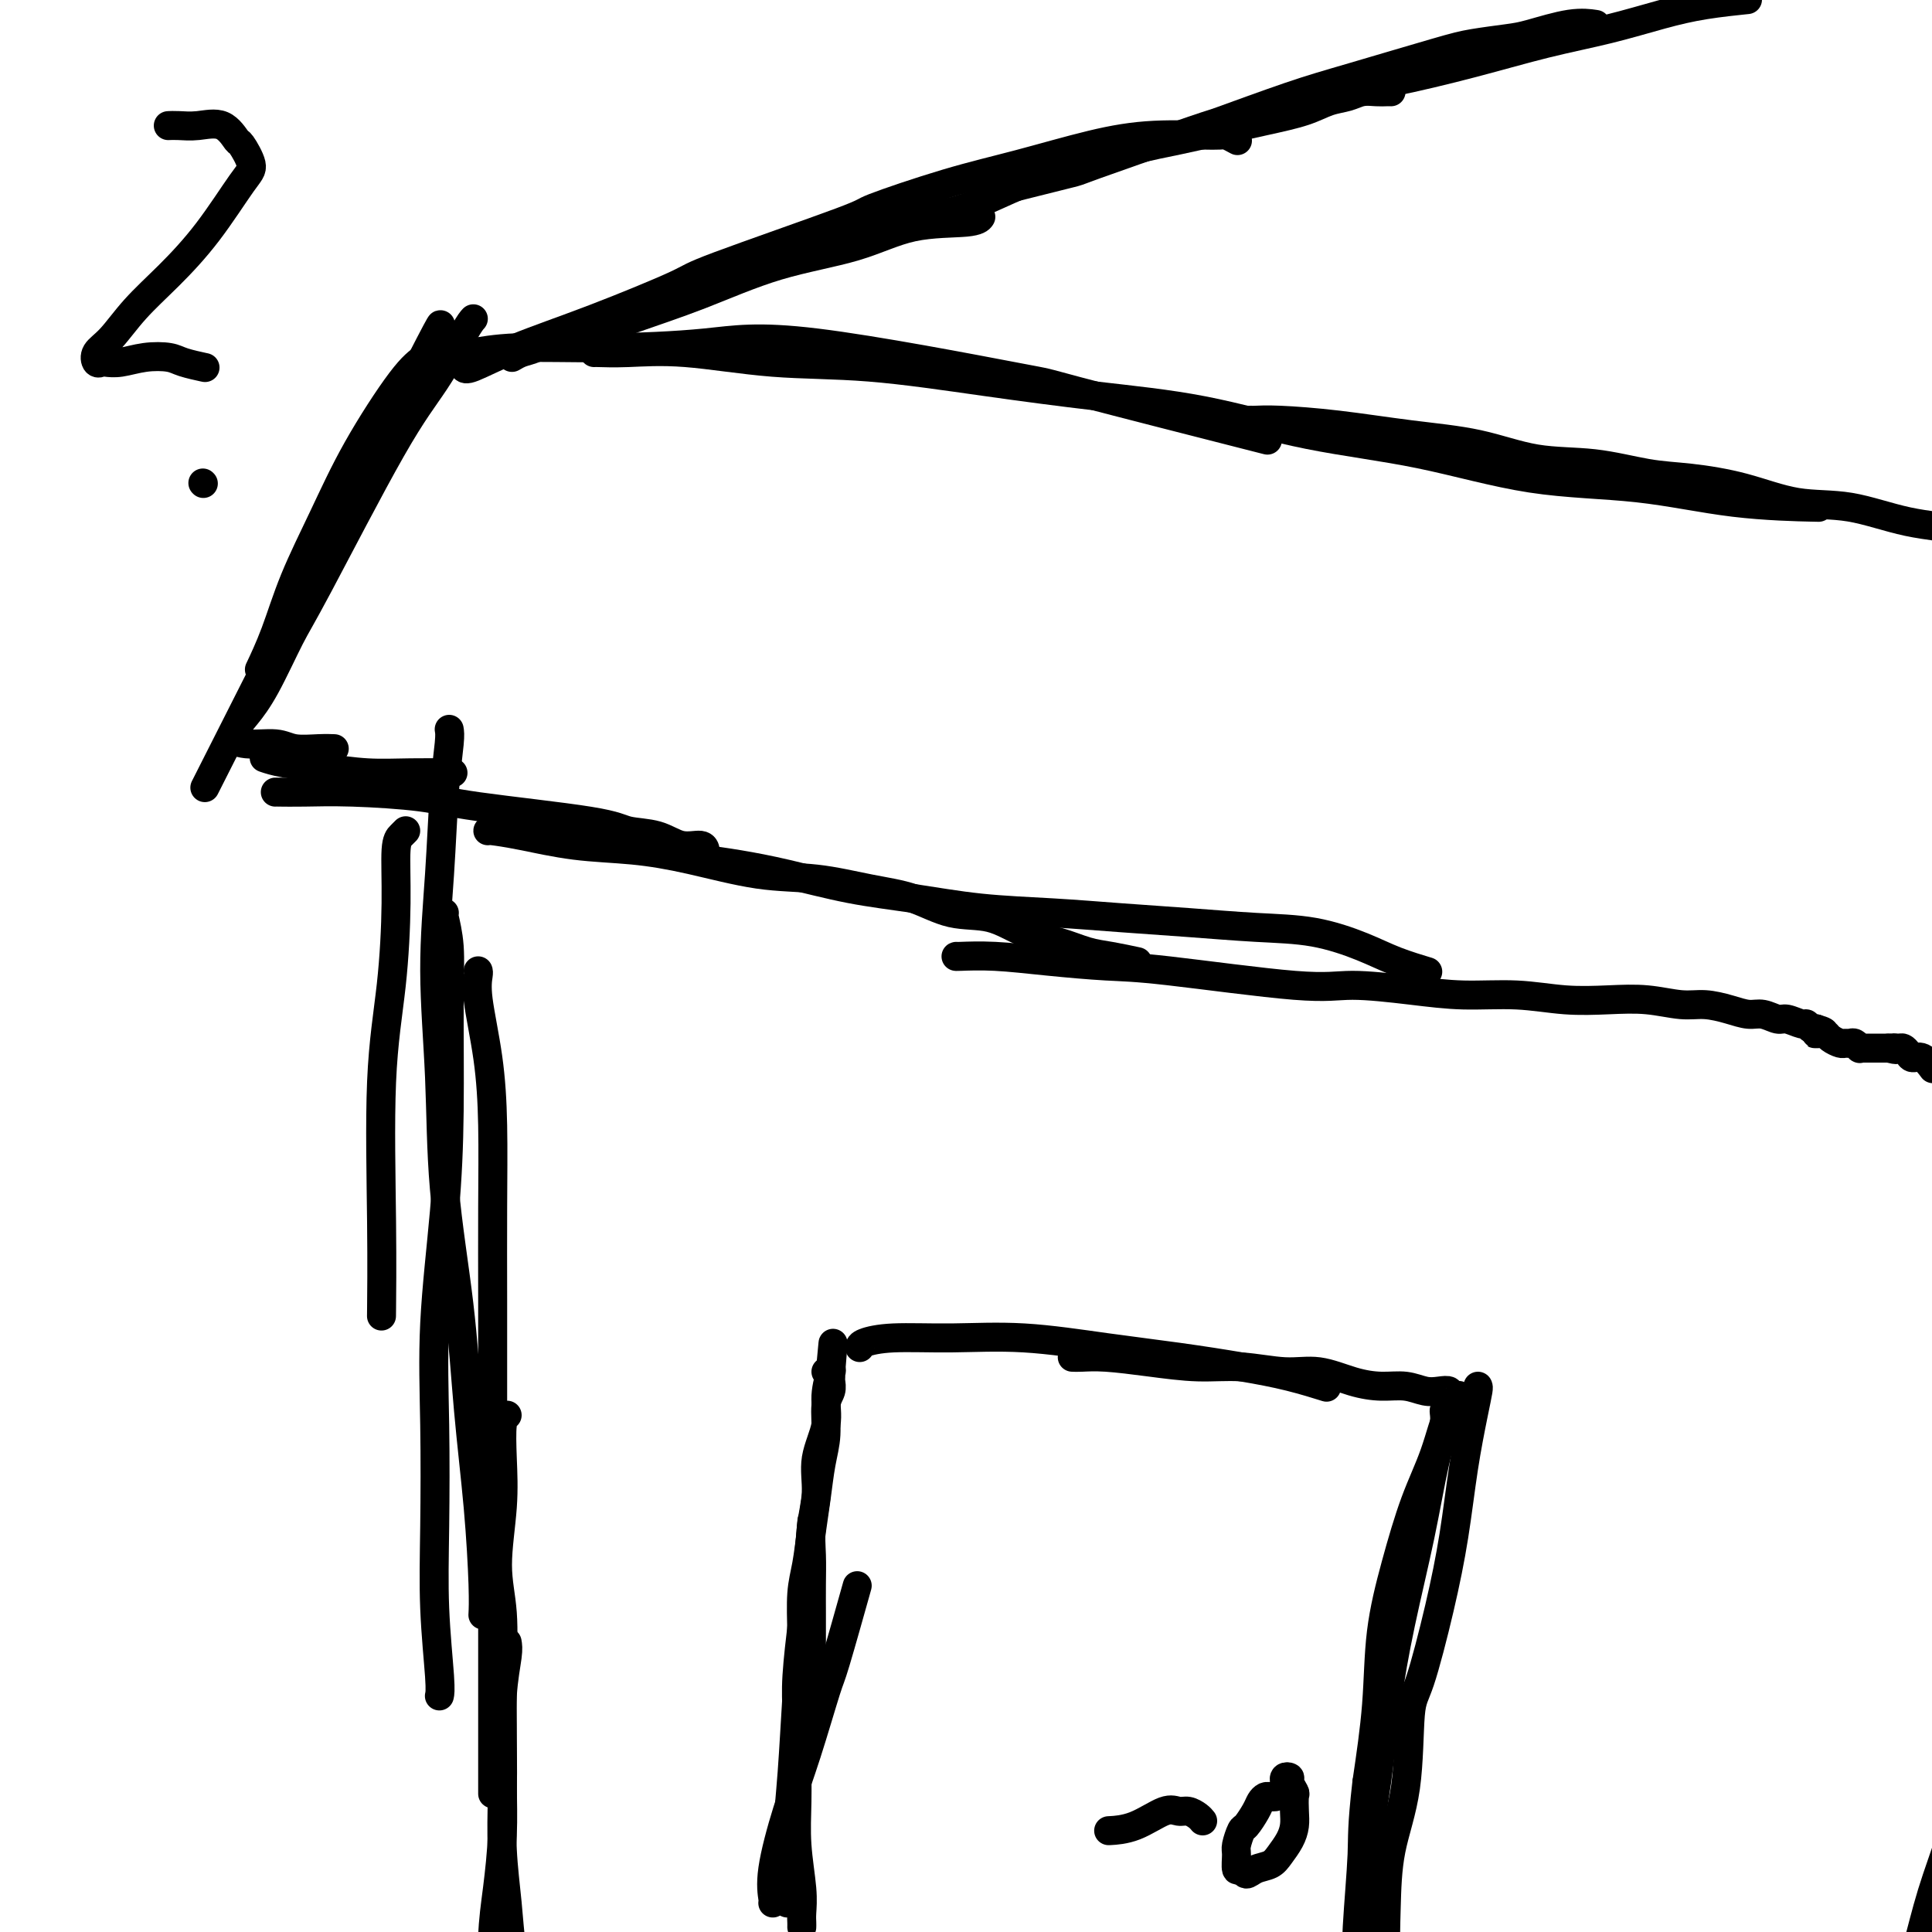 <svg viewBox='0 0 400 400' version='1.1' xmlns='http://www.w3.org/2000/svg' xmlns:xlink='http://www.w3.org/1999/xlink'><g fill='none' stroke='#000000' stroke-width='6' stroke-linecap='round' stroke-linejoin='round'><path d='M88,74c-1.265,0.867 -2.529,1.734 -5,5c-2.471,3.266 -6.148,8.932 -9,14c-2.852,5.068 -4.880,9.538 -7,14c-2.120,4.462 -4.331,8.918 -6,13c-1.669,4.082 -2.795,7.791 -4,11c-1.205,3.209 -2.487,5.917 -3,7c-0.513,1.083 -0.256,0.542 0,0'/><path d='M90,70c1.578,-3.467 3.156,-6.933 -6,11c-9.156,17.933 -29.044,57.267 -37,73c-7.956,15.733 -3.978,7.867 0,0'/><path d='M98,66c-0.328,0.352 -0.655,0.703 -2,3c-1.345,2.297 -3.707,6.539 -6,10c-2.293,3.461 -4.519,6.141 -9,14c-4.481,7.859 -11.219,20.896 -15,28c-3.781,7.104 -4.605,8.276 -6,11c-1.395,2.724 -3.360,7.002 -5,10c-1.640,2.998 -2.955,4.716 -4,6c-1.045,1.284 -1.819,2.133 -2,3c-0.181,0.867 0.232,1.753 0,2c-0.232,0.247 -1.108,-0.144 -1,0c0.108,0.144 1.199,0.823 3,1c1.801,0.177 4.311,-0.149 6,0c1.689,0.149 2.556,0.772 4,1c1.444,0.228 3.466,0.061 5,0c1.534,-0.061 2.581,-0.018 3,0c0.419,0.018 0.209,0.009 0,0'/><path d='M55,157c-0.268,-0.091 -0.537,-0.182 0,0c0.537,0.182 1.879,0.637 4,1c2.121,0.363 5.021,0.633 8,1c2.979,0.367 6.035,0.830 9,1c2.965,0.170 5.837,0.046 9,0c3.163,-0.046 6.618,-0.013 8,0c1.382,0.013 0.691,0.007 0,0'/><path d='M57,164c0.060,-0.005 0.120,-0.010 1,0c0.880,0.010 2.582,0.037 5,0c2.418,-0.037 5.554,-0.136 10,0c4.446,0.136 10.201,0.507 14,1c3.799,0.493 5.642,1.106 12,2c6.358,0.894 17.231,2.067 23,3c5.769,0.933 6.436,1.627 8,2c1.564,0.373 4.027,0.426 6,1c1.973,0.574 3.457,1.669 5,2c1.543,0.331 3.146,-0.103 4,0c0.854,0.103 0.958,0.744 1,1c0.042,0.256 0.021,0.128 0,0'/><path d='M101,172c-0.001,-0.058 -0.002,-0.116 1,0c1.002,0.116 3.008,0.406 6,1c2.992,0.594 6.970,1.492 11,2c4.030,0.508 8.112,0.626 12,1c3.888,0.374 7.584,1.005 12,2c4.416,0.995 9.553,2.355 14,3c4.447,0.645 8.203,0.577 12,1c3.797,0.423 7.633,1.339 11,2c3.367,0.661 6.265,1.069 9,2c2.735,0.931 5.308,2.386 8,3c2.692,0.614 5.502,0.388 8,1c2.498,0.612 4.684,2.063 7,3c2.316,0.937 4.761,1.362 7,2c2.239,0.638 4.270,1.491 6,2c1.730,0.509 3.158,0.676 5,1c1.842,0.324 4.098,0.807 5,1c0.902,0.193 0.451,0.097 0,0'/><path d='M144,178c0.272,-0.074 0.545,-0.147 2,0c1.455,0.147 4.094,0.515 7,1c2.906,0.485 6.081,1.085 10,2c3.919,0.915 8.583,2.143 13,3c4.417,0.857 8.587,1.343 13,2c4.413,0.657 9.071,1.486 14,2c4.929,0.514 10.131,0.714 15,1c4.869,0.286 9.406,0.660 14,1c4.594,0.340 9.244,0.647 14,1c4.756,0.353 9.619,0.753 14,1c4.381,0.247 8.282,0.340 12,1c3.718,0.660 7.254,1.888 10,3c2.746,1.112 4.701,2.107 7,3c2.299,0.893 4.943,1.684 6,2c1.057,0.316 0.529,0.158 0,0'/><path d='M198,198c-0.119,0.023 -0.239,0.045 1,0c1.239,-0.045 3.835,-0.158 7,0c3.165,0.158 6.899,0.588 11,1c4.101,0.412 8.567,0.807 12,1c3.433,0.193 5.831,0.185 13,1c7.169,0.815 19.110,2.452 26,3c6.890,0.548 8.731,0.007 12,0c3.269,-0.007 7.968,0.520 12,1c4.032,0.480 7.398,0.912 11,1c3.602,0.088 7.439,-0.169 11,0c3.561,0.169 6.846,0.762 10,1c3.154,0.238 6.177,0.119 9,0c2.823,-0.119 5.445,-0.238 8,0c2.555,0.238 5.043,0.833 7,1c1.957,0.167 3.382,-0.095 5,0c1.618,0.095 3.429,0.546 5,1c1.571,0.454 2.901,0.910 4,1c1.099,0.090 1.968,-0.187 3,0c1.032,0.187 2.227,0.839 3,1c0.773,0.161 1.125,-0.167 2,0c0.875,0.167 2.273,0.829 3,1c0.727,0.171 0.782,-0.150 1,0c0.218,0.150 0.597,0.771 1,1c0.403,0.229 0.829,0.065 1,0c0.171,-0.065 0.085,-0.033 0,0'/><path d='M376,213c3.511,0.997 0.790,0.989 0,1c-0.790,0.011 0.352,0.041 1,0c0.648,-0.041 0.804,-0.154 1,0c0.196,0.154 0.434,0.576 1,1c0.566,0.424 1.462,0.849 2,1c0.538,0.151 0.718,0.026 1,0c0.282,-0.026 0.667,0.046 1,0c0.333,-0.046 0.615,-0.208 1,0c0.385,0.208 0.873,0.788 1,1c0.127,0.212 -0.105,0.057 0,0c0.105,-0.057 0.549,-0.015 1,0c0.451,0.015 0.908,0.004 1,0c0.092,-0.004 -0.182,-0.001 0,0c0.182,0.001 0.818,0.000 1,0c0.182,-0.000 -0.091,-0.000 0,0c0.091,0.000 0.547,0.000 1,0c0.453,-0.000 0.905,-0.000 1,0c0.095,0.000 -0.167,0.000 0,0c0.167,-0.000 0.762,-0.000 1,0c0.238,0.000 0.119,0.000 0,0'/><path d='M391,217c2.499,0.616 1.246,0.155 1,0c-0.246,-0.155 0.514,-0.005 1,0c0.486,0.005 0.698,-0.135 1,0c0.302,0.135 0.694,0.544 1,1c0.306,0.456 0.525,0.957 1,1c0.475,0.043 1.205,-0.373 2,0c0.795,0.373 1.656,1.535 2,2c0.344,0.465 0.172,0.232 0,0'/><path d='M96,73c0.228,0.117 0.457,0.235 2,0c1.543,-0.235 4.402,-0.822 9,-1c4.598,-0.178 10.936,0.052 18,0c7.064,-0.052 14.856,-0.387 21,-1c6.144,-0.613 10.641,-1.504 23,0c12.359,1.504 32.581,5.403 41,7c8.419,1.597 5.036,0.891 13,3c7.964,2.109 27.275,7.031 35,9c7.725,1.969 3.862,0.984 0,0'/><path d='M123,73c-0.007,-0.015 -0.013,-0.031 1,0c1.013,0.031 3.046,0.108 6,0c2.954,-0.108 6.828,-0.402 12,0c5.172,0.402 11.643,1.498 18,2c6.357,0.502 12.600,0.410 20,1c7.400,0.590 15.955,1.864 24,3c8.045,1.136 15.579,2.136 23,3c7.421,0.864 14.730,1.591 22,3c7.270,1.409 14.500,3.498 22,5c7.500,1.502 15.269,2.417 23,4c7.731,1.583 15.422,3.836 23,5c7.578,1.164 15.041,1.240 22,2c6.959,0.760 13.412,2.205 20,3c6.588,0.795 13.311,0.942 16,1c2.689,0.058 1.345,0.029 0,0'/><path d='M259,87c0.124,0.017 0.247,0.034 1,0c0.753,-0.034 2.135,-0.117 5,0c2.865,0.117 7.213,0.436 12,1c4.787,0.564 10.014,1.373 15,2c4.986,0.627 9.732,1.070 14,2c4.268,0.930 8.058,2.345 12,3c3.942,0.655 8.034,0.551 12,1c3.966,0.449 7.805,1.452 11,2c3.195,0.548 5.745,0.640 9,1c3.255,0.360 7.214,0.987 11,2c3.786,1.013 7.400,2.411 11,3c3.600,0.589 7.187,0.368 11,1c3.813,0.632 7.853,2.117 12,3c4.147,0.883 8.400,1.165 12,2c3.600,0.835 6.546,2.225 10,3c3.454,0.775 7.415,0.936 9,1c1.585,0.064 0.792,0.032 0,0'/><path d='M84,172c-0.306,0.308 -0.611,0.616 -1,1c-0.389,0.384 -0.861,0.845 -1,3c-0.139,2.155 0.054,6.005 0,11c-0.054,4.995 -0.354,11.134 -1,17c-0.646,5.866 -1.637,11.459 -2,20c-0.363,8.541 -0.098,20.030 0,29c0.098,8.970 0.028,15.420 0,18c-0.028,2.580 -0.014,1.290 0,0'/><path d='M93,151c0.093,0.526 0.186,1.052 0,3c-0.186,1.948 -0.651,5.316 -1,10c-0.349,4.684 -0.581,10.682 -1,17c-0.419,6.318 -1.024,12.956 -1,20c0.024,7.044 0.678,14.493 1,22c0.322,7.507 0.310,15.070 1,23c0.690,7.930 2.080,16.227 3,24c0.920,7.773 1.371,15.022 2,22c0.629,6.978 1.437,13.685 2,20c0.563,6.315 0.882,12.239 1,16c0.118,3.761 0.034,5.360 0,6c-0.034,0.640 -0.017,0.320 0,0'/><path d='M92,189c-0.114,-0.037 -0.229,-0.073 0,1c0.229,1.073 0.800,3.257 1,6c0.200,2.743 0.029,6.046 0,12c-0.029,5.954 0.083,14.560 0,22c-0.083,7.440 -0.363,13.714 -1,21c-0.637,7.286 -1.631,15.583 -2,23c-0.369,7.417 -0.113,13.953 0,21c0.113,7.047 0.083,14.607 0,21c-0.083,6.393 -0.218,11.621 0,17c0.218,5.379 0.789,10.910 1,14c0.211,3.090 0.060,3.740 0,4c-0.060,0.260 -0.030,0.130 0,0'/><path d='M99,201c0.053,0.135 0.105,0.270 0,1c-0.105,0.730 -0.368,2.056 0,5c0.368,2.944 1.367,7.505 2,12c0.633,4.495 0.902,8.925 1,14c0.098,5.075 0.026,10.796 0,17c-0.026,6.204 -0.007,12.891 0,19c0.007,6.109 0.002,11.641 0,17c-0.002,5.359 -0.001,10.547 0,16c0.001,5.453 0.000,11.171 0,16c-0.000,4.829 -0.000,8.769 0,13c0.000,4.231 0.000,8.752 0,13c-0.000,4.248 -0.000,8.221 0,12c0.000,3.779 0.000,7.364 0,10c-0.000,2.636 -0.000,4.325 0,5c0.000,0.675 0.000,0.338 0,0'/><path d='M106,74c0.622,-0.366 1.244,-0.733 2,-1c0.756,-0.267 1.647,-0.435 3,-1c1.353,-0.565 3.168,-1.526 5,-2c1.832,-0.474 3.679,-0.460 6,-1c2.321,-0.540 5.115,-1.633 9,-3c3.885,-1.367 8.862,-3.006 14,-5c5.138,-1.994 10.438,-4.342 16,-6c5.562,-1.658 11.385,-2.627 16,-4c4.615,-1.373 8.020,-3.152 12,-4c3.980,-0.848 8.533,-0.767 11,-1c2.467,-0.233 2.848,-0.781 3,-1c0.152,-0.219 0.076,-0.110 0,0'/><path d='M96,76c0.179,0.324 0.358,0.648 2,0c1.642,-0.648 4.747,-2.269 9,-4c4.253,-1.731 9.653,-3.574 16,-6c6.347,-2.426 13.640,-5.436 17,-7c3.360,-1.564 2.786,-1.681 9,-4c6.214,-2.319 19.217,-6.841 25,-9c5.783,-2.159 4.346,-1.955 7,-3c2.654,-1.045 9.398,-3.337 15,-5c5.602,-1.663 10.063,-2.695 15,-4c4.937,-1.305 10.350,-2.882 15,-4c4.650,-1.118 8.538,-1.778 13,-2c4.462,-0.222 9.497,-0.007 12,0c2.503,0.007 2.475,-0.194 3,0c0.525,0.194 1.603,0.783 2,1c0.397,0.217 0.113,0.062 0,0c-0.113,-0.062 -0.057,-0.031 0,0'/><path d='M171,51c1.724,-0.563 3.448,-1.126 6,-2c2.552,-0.874 5.933,-2.058 10,-3c4.067,-0.942 8.822,-1.642 13,-3c4.178,-1.358 7.780,-3.375 12,-5c4.220,-1.625 9.059,-2.858 13,-4c3.941,-1.142 6.983,-2.192 10,-3c3.017,-0.808 6.007,-1.372 9,-2c2.993,-0.628 5.988,-1.320 9,-2c3.012,-0.680 6.042,-1.349 9,-2c2.958,-0.651 5.846,-1.285 8,-2c2.154,-0.715 3.575,-1.512 5,-2c1.425,-0.488 2.855,-0.667 4,-1c1.145,-0.333 2.006,-0.821 3,-1c0.994,-0.179 2.123,-0.048 3,0c0.877,0.048 1.503,0.013 2,0c0.497,-0.013 0.865,-0.003 1,0c0.135,0.003 0.039,0.001 0,0c-0.039,-0.001 -0.019,-0.000 0,0'/><path d='M204,40c0.327,0.024 0.654,0.047 1,0c0.346,-0.047 0.712,-0.166 4,-1c3.288,-0.834 9.499,-2.383 12,-3c2.501,-0.617 1.291,-0.302 6,-2c4.709,-1.698 15.336,-5.411 20,-7c4.664,-1.589 3.364,-1.056 6,-2c2.636,-0.944 9.209,-3.367 14,-5c4.791,-1.633 7.800,-2.478 13,-4c5.200,-1.522 12.592,-3.722 17,-5c4.408,-1.278 5.833,-1.635 8,-2c2.167,-0.365 5.075,-0.739 7,-1c1.925,-0.261 2.866,-0.410 5,-1c2.134,-0.590 5.459,-1.620 8,-2c2.541,-0.380 4.297,-0.108 5,0c0.703,0.108 0.351,0.054 0,0'/><path d='M251,27c-1.612,0.191 -3.224,0.382 1,-1c4.224,-1.382 14.285,-4.337 21,-6c6.715,-1.663 10.085,-2.035 15,-3c4.915,-0.965 11.374,-2.524 17,-4c5.626,-1.476 10.419,-2.868 15,-4c4.581,-1.132 8.948,-2.002 13,-3c4.052,-0.998 7.787,-2.123 11,-3c3.213,-0.877 5.903,-1.505 9,-2c3.097,-0.495 6.599,-0.856 8,-1c1.401,-0.144 0.700,-0.072 0,0'/><path d='M105,293c-0.412,0.275 -0.825,0.549 -1,2c-0.175,1.451 -0.114,4.078 0,7c0.114,2.922 0.279,6.138 0,10c-0.279,3.862 -1.003,8.370 -1,12c0.003,3.630 0.734,6.381 1,10c0.266,3.619 0.069,8.106 0,12c-0.069,3.894 -0.008,7.194 0,11c0.008,3.806 -0.035,8.117 0,12c0.035,3.883 0.149,7.340 0,11c-0.149,3.660 -0.562,7.525 -1,11c-0.438,3.475 -0.901,6.560 -1,10c-0.099,3.440 0.166,7.234 0,11c-0.166,3.766 -0.762,7.505 -1,9c-0.238,1.495 -0.119,0.748 0,0'/><path d='M105,340c0.113,0.633 0.226,1.266 0,3c-0.226,1.734 -0.789,4.568 -1,8c-0.211,3.432 -0.068,7.463 0,11c0.068,3.537 0.063,6.581 0,10c-0.063,3.419 -0.182,7.215 0,11c0.182,3.785 0.665,7.561 1,11c0.335,3.439 0.521,6.540 1,10c0.479,3.460 1.252,7.278 2,11c0.748,3.722 1.471,7.348 2,10c0.529,2.652 0.866,4.329 1,5c0.134,0.671 0.067,0.335 0,0'/><path d='M160,394c0.067,-0.037 0.133,-0.073 0,-1c-0.133,-0.927 -0.467,-2.743 0,-6c0.467,-3.257 1.733,-7.954 3,-12c1.267,-4.046 2.533,-7.440 4,-12c1.467,-4.560 3.136,-10.284 4,-13c0.864,-2.716 0.925,-2.424 2,-6c1.075,-3.576 3.164,-11.022 4,-14c0.836,-2.978 0.418,-1.489 0,0'/><path d='M163,394c-0.006,-0.166 -0.013,-0.331 0,-1c0.013,-0.669 0.045,-1.841 0,-4c-0.045,-2.159 -0.167,-5.305 0,-9c0.167,-3.695 0.623,-7.937 1,-13c0.377,-5.063 0.676,-10.945 1,-16c0.324,-5.055 0.675,-9.283 1,-13c0.325,-3.717 0.626,-6.924 1,-11c0.374,-4.076 0.821,-9.022 1,-11c0.179,-1.978 0.089,-0.989 0,0'/><path d='M166,399c0.008,-0.290 0.016,-0.580 0,-1c-0.016,-0.420 -0.057,-0.968 0,-2c0.057,-1.032 0.212,-2.546 0,-5c-0.212,-2.454 -0.790,-5.847 -1,-9c-0.210,-3.153 -0.053,-6.065 0,-9c0.053,-2.935 0.000,-5.891 0,-9c-0.000,-3.109 0.051,-6.369 0,-9c-0.051,-2.631 -0.206,-4.631 0,-8c0.206,-3.369 0.773,-8.105 1,-10c0.227,-1.895 0.113,-0.947 0,0'/><path d='M166,354c-0.000,0.200 -0.001,0.400 0,0c0.001,-0.400 0.003,-1.399 0,-3c-0.003,-1.601 -0.012,-3.805 0,-6c0.012,-2.195 0.045,-4.381 0,-7c-0.045,-2.619 -0.167,-5.672 0,-8c0.167,-2.328 0.623,-3.929 1,-6c0.377,-2.071 0.674,-4.610 1,-7c0.326,-2.390 0.679,-4.632 1,-7c0.321,-2.368 0.608,-4.862 1,-7c0.392,-2.138 0.890,-3.921 1,-6c0.110,-2.079 -0.167,-4.456 0,-6c0.167,-1.544 0.778,-2.256 1,-3c0.222,-0.744 0.055,-1.520 0,-2c-0.055,-0.480 0.002,-0.665 0,-1c-0.002,-0.335 -0.062,-0.822 0,-1c0.062,-0.178 0.248,-0.048 0,0c-0.248,0.048 -0.928,0.014 -1,0c-0.072,-0.014 0.464,-0.007 1,0'/><path d='M172,284c0.927,-11.055 0.244,-3.694 0,-1c-0.244,2.694 -0.049,0.721 0,0c0.049,-0.721 -0.047,-0.190 0,0c0.047,0.190 0.238,0.040 0,1c-0.238,0.960 -0.905,3.032 -1,5c-0.095,1.968 0.381,3.834 0,6c-0.381,2.166 -1.619,4.633 -2,7c-0.381,2.367 0.094,4.635 0,7c-0.094,2.365 -0.757,4.826 -1,7c-0.243,2.174 -0.065,4.059 0,6c0.065,1.941 0.017,3.936 0,6c-0.017,2.064 -0.005,4.195 0,6c0.005,1.805 0.001,3.282 0,5c-0.001,1.718 -0.000,3.676 0,5c0.000,1.324 0.000,2.015 0,3c-0.000,0.985 -0.000,2.265 0,3c0.000,0.735 0.000,0.924 0,1c-0.000,0.076 -0.000,0.038 0,0'/><path d='M168,351c-0.620,10.834 -0.170,4.420 0,2c0.170,-2.420 0.059,-0.844 0,0c-0.059,0.844 -0.067,0.958 0,1c0.067,0.042 0.210,0.011 0,0c-0.210,-0.011 -0.774,-0.003 -1,0c-0.226,0.003 -0.113,0.002 0,0'/><path d='M178,279c0.015,-0.306 0.031,-0.612 1,-1c0.969,-0.388 2.893,-0.858 6,-1c3.107,-0.142 7.398,0.045 12,0c4.602,-0.045 9.515,-0.322 15,0c5.485,0.322 11.541,1.242 17,2c5.459,0.758 10.322,1.352 15,2c4.678,0.648 9.171,1.349 13,2c3.829,0.651 6.992,1.252 10,2c3.008,0.748 5.859,1.642 7,2c1.141,0.358 0.570,0.179 0,0'/><path d='M222,281c0.486,0.022 0.972,0.043 2,0c1.028,-0.043 2.598,-0.151 5,0c2.402,0.151 5.638,0.561 9,1c3.362,0.439 6.852,0.909 10,1c3.148,0.091 5.954,-0.196 9,0c3.046,0.196 6.330,0.875 9,1c2.670,0.125 4.724,-0.302 7,0c2.276,0.302 4.773,1.335 7,2c2.227,0.665 4.184,0.962 6,1c1.816,0.038 3.491,-0.182 5,0c1.509,0.182 2.852,0.767 4,1c1.148,0.233 2.101,0.115 3,0c0.899,-0.115 1.743,-0.228 2,0c0.257,0.228 -0.073,0.797 0,1c0.073,0.203 0.550,0.041 1,0c0.450,-0.041 0.873,0.040 1,0c0.127,-0.040 -0.041,-0.201 0,0c0.041,0.201 0.290,0.764 0,1c-0.290,0.236 -1.118,0.146 -2,2c-0.882,1.854 -1.818,5.654 -3,9c-1.182,3.346 -2.609,6.239 -4,10c-1.391,3.761 -2.744,8.390 -4,13c-1.256,4.610 -2.415,9.203 -3,14c-0.585,4.797 -0.596,9.799 -1,15c-0.404,5.201 -1.202,10.600 -2,16'/><path d='M283,369c-1.097,9.594 -0.840,11.080 -1,15c-0.160,3.920 -0.736,10.273 -1,15c-0.264,4.727 -0.214,7.827 0,11c0.214,3.173 0.594,6.417 1,9c0.406,2.583 0.840,4.503 1,6c0.160,1.497 0.046,2.571 0,3c-0.046,0.429 -0.023,0.215 0,0'/><path d='M300,292c-0.466,-0.188 -0.932,-0.375 -1,0c-0.068,0.375 0.263,1.314 0,3c-0.263,1.686 -1.120,4.121 -2,8c-0.880,3.879 -1.784,9.202 -3,15c-1.216,5.798 -2.742,12.069 -4,18c-1.258,5.931 -2.246,11.521 -3,17c-0.754,5.479 -1.274,10.849 -2,16c-0.726,5.151 -1.659,10.085 -2,15c-0.341,4.915 -0.091,9.812 0,14c0.091,4.188 0.025,7.666 0,10c-0.025,2.334 -0.007,3.524 0,4c0.007,0.476 0.004,0.238 0,0'/><path d='M306,287c0.064,0.101 0.129,0.202 0,1c-0.129,0.798 -0.450,2.294 -1,5c-0.550,2.706 -1.328,6.623 -2,11c-0.672,4.377 -1.239,9.215 -2,14c-0.761,4.785 -1.717,9.517 -3,15c-1.283,5.483 -2.894,11.719 -4,15c-1.106,3.281 -1.709,3.609 -2,7c-0.291,3.391 -0.270,9.844 -1,15c-0.730,5.156 -2.209,9.014 -3,13c-0.791,3.986 -0.892,8.099 -1,12c-0.108,3.901 -0.221,7.589 0,10c0.221,2.411 0.778,3.546 1,4c0.222,0.454 0.111,0.227 0,0'/><path d='M264,372c-0.336,0.020 -0.671,0.041 -1,0c-0.329,-0.041 -0.651,-0.143 -1,0c-0.349,0.143 -0.724,0.532 -1,1c-0.276,0.468 -0.452,1.016 -1,2c-0.548,0.984 -1.468,2.405 -2,3c-0.532,0.595 -0.675,0.365 -1,1c-0.325,0.635 -0.831,2.136 -1,3c-0.169,0.864 -0.002,1.090 0,2c0.002,0.910 -0.161,2.504 0,3c0.161,0.496 0.648,-0.107 1,0c0.352,0.107 0.570,0.924 1,1c0.430,0.076 1.072,-0.587 2,-1c0.928,-0.413 2.144,-0.574 3,-1c0.856,-0.426 1.353,-1.116 2,-2c0.647,-0.884 1.442,-1.962 2,-3c0.558,-1.038 0.877,-2.036 1,-3c0.123,-0.964 0.048,-1.894 0,-3c-0.048,-1.106 -0.069,-2.388 0,-3c0.069,-0.612 0.229,-0.552 0,-1c-0.229,-0.448 -0.846,-1.402 -1,-2c-0.154,-0.598 0.155,-0.841 0,-1c-0.155,-0.159 -0.772,-0.235 -1,0c-0.228,0.235 -0.065,0.781 0,1c0.065,0.219 0.033,0.109 0,0'/><path d='M249,377c-0.243,-0.303 -0.485,-0.607 -1,-1c-0.515,-0.393 -1.302,-0.876 -2,-1c-0.698,-0.124 -1.309,0.110 -2,0c-0.691,-0.110 -1.464,-0.566 -3,0c-1.536,0.566 -3.837,2.152 -6,3c-2.163,0.848 -4.190,0.956 -5,1c-0.810,0.044 -0.405,0.022 0,0'/><path d='M35,26c-0.139,0.006 -0.279,0.013 0,0c0.279,-0.013 0.976,-0.045 2,0c1.024,0.045 2.373,0.169 4,0c1.627,-0.169 3.530,-0.630 5,0c1.470,0.630 2.507,2.353 3,3c0.493,0.647 0.441,0.219 1,1c0.559,0.781 1.729,2.773 2,4c0.271,1.227 -0.356,1.690 -2,4c-1.644,2.310 -4.304,6.467 -7,10c-2.696,3.533 -5.427,6.443 -8,9c-2.573,2.557 -4.987,4.762 -7,7c-2.013,2.238 -3.623,4.508 -5,6c-1.377,1.492 -2.519,2.205 -3,3c-0.481,0.795 -0.300,1.674 0,2c0.300,0.326 0.721,0.101 1,0c0.279,-0.101 0.418,-0.077 1,0c0.582,0.077 1.607,0.206 3,0c1.393,-0.206 3.155,-0.749 5,-1c1.845,-0.251 3.773,-0.212 5,0c1.227,0.212 1.753,0.595 3,1c1.247,0.405 3.213,0.830 4,1c0.787,0.170 0.393,0.085 0,0'/><path d='M42,100c0.000,0.000 0.100,0.100 0.1,0.1'/><path d='M396,407c-0.049,-0.340 -0.098,-0.680 0,-1c0.098,-0.320 0.343,-0.620 1,-3c0.657,-2.380 1.724,-6.841 3,-11c1.276,-4.159 2.760,-8.015 4,-12c1.240,-3.985 2.236,-8.098 3,-12c0.764,-3.902 1.295,-7.594 2,-11c0.705,-3.406 1.585,-6.528 2,-8c0.415,-1.472 0.364,-1.294 1,-3c0.636,-1.706 1.959,-5.295 3,-9c1.041,-3.705 1.799,-7.526 3,-11c1.201,-3.474 2.844,-6.602 4,-10c1.156,-3.398 1.825,-7.065 3,-11c1.175,-3.935 2.855,-8.136 4,-11c1.145,-2.864 1.756,-4.390 2,-5c0.244,-0.610 0.122,-0.305 0,0'/></g>
</svg>